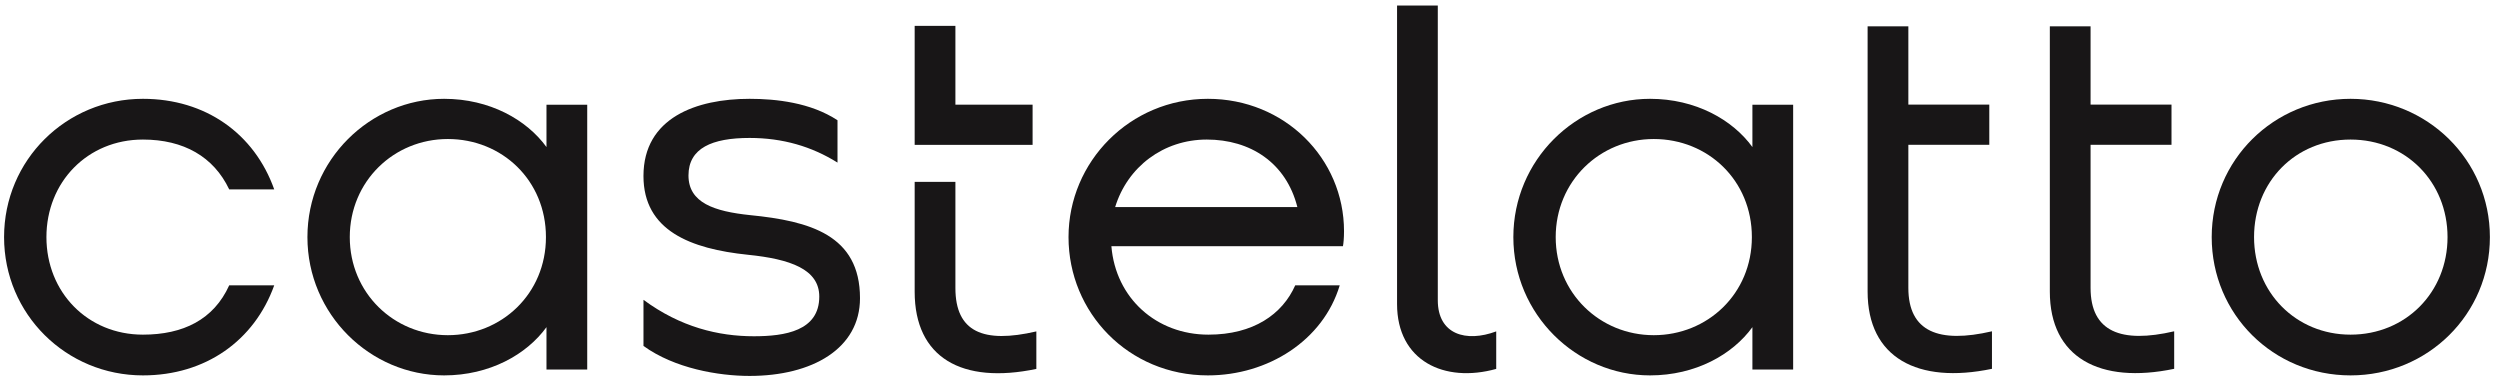 <svg width="135" height="21" viewBox="0 0 135 21" fill="none" xmlns="http://www.w3.org/2000/svg">
<g clip-path="url(#clip0_2102_32)">
<path d="M0.22 12.804C0.22 8.636 3.578 5.336 7.717 5.336C11.103 5.336 13.737 7.217 14.808 10.227H12.377C11.538 8.462 9.917 7.536 7.717 7.536C4.735 7.536 2.507 9.822 2.507 12.804C2.507 15.785 4.735 18.071 7.717 18.071C9.887 18.071 11.538 17.261 12.377 15.409H14.808C13.737 18.39 11.103 20.271 7.717 20.271C3.578 20.271 0.22 16.971 0.22 12.804Z" fill="#181617"/>
<path d="M16.601 12.804C16.601 8.636 19.988 5.336 23.982 5.336C26.442 5.336 28.439 6.465 29.51 7.941V5.654H31.71V19.953H29.51V17.666C28.439 19.143 26.442 20.271 23.982 20.271C19.988 20.271 16.601 16.971 16.601 12.804ZM24.184 18.1C27.078 18.1 29.481 15.872 29.481 12.804C29.481 9.736 27.108 7.507 24.184 7.507C21.261 7.507 18.888 9.794 18.888 12.804C18.888 15.814 21.262 18.1 24.184 18.1Z" fill="#181617"/>
<path d="M34.748 18.679V16.19C36.745 17.666 38.8 18.158 40.71 18.158C42.389 18.158 44.241 17.869 44.241 16.016C44.241 14.54 42.678 13.99 40.392 13.758C37.294 13.44 34.747 12.456 34.747 9.504C34.747 6.349 37.613 5.336 40.478 5.336C41.897 5.336 43.778 5.538 45.225 6.494V8.78C43.836 7.912 42.272 7.449 40.478 7.449C38.452 7.449 37.178 7.999 37.178 9.475C37.178 10.951 38.568 11.415 40.507 11.617C43.719 11.935 46.44 12.688 46.44 16.103C46.44 18.824 43.864 20.3 40.478 20.3C38.799 20.3 36.426 19.895 34.747 18.68L34.748 18.679Z" fill="#181617"/>
<path d="M49.392 1.398H51.592V5.653H55.76V7.824H49.392V1.398ZM51.592 9.821V15.552C51.592 17.925 53.097 18.562 55.963 17.896V19.922C51.939 20.762 49.392 19.314 49.392 15.754V9.821H51.592Z" fill="#181617"/>
<path d="M65.225 5.336C69.364 5.336 72.577 8.548 72.577 12.485C72.577 12.862 72.547 13.151 72.519 13.296H60.015C60.246 16.103 62.446 18.071 65.254 18.071C67.685 18.071 69.248 16.971 69.942 15.409H72.345C71.448 18.39 68.466 20.271 65.225 20.271C60.941 20.271 57.7 16.885 57.7 12.804C57.7 8.722 61.028 5.336 65.225 5.336ZM70.058 11.183C69.451 8.78 67.511 7.536 65.167 7.536C62.823 7.536 60.883 9.012 60.218 11.183H70.058Z" fill="#181617"/>
<path d="M77.641 0.297V16.216C77.641 18.068 79.175 18.502 80.796 17.895V19.921C77.988 20.702 75.441 19.486 75.441 16.418V0.297H77.641Z" fill="#181617"/>
<path d="M81.721 12.804C81.721 8.636 85.108 5.336 89.102 5.336C91.562 5.336 93.559 6.465 94.63 7.941V5.654H96.83V19.953H94.63V17.666C93.559 19.143 91.562 20.271 89.102 20.271C85.108 20.271 81.721 16.971 81.721 12.804ZM89.304 18.1C92.198 18.1 94.601 15.872 94.601 12.804C94.601 9.736 92.228 7.507 89.304 7.507C86.381 7.507 84.008 9.794 84.008 12.804C84.008 15.814 86.382 18.1 89.304 18.1Z" fill="#181617"/>
<path d="M103.051 1.422V5.648H107.422V7.818H103.051V15.546C103.051 17.92 104.701 18.556 107.566 17.89V19.916C103.543 20.756 100.851 19.309 100.851 15.748V1.422H103.051Z" fill="#181617"/>
<path d="M112.891 1.422V5.648H117.261V7.818H112.891V15.546C112.891 17.92 114.541 18.556 117.406 17.89V19.916C113.383 20.756 110.691 19.309 110.691 15.748V1.422H112.891Z" fill="#181617"/>
<path d="M119.432 12.804C119.432 8.636 122.79 5.336 126.929 5.336C131.067 5.336 134.454 8.636 134.454 12.804C134.454 16.971 131.097 20.271 126.929 20.271C122.761 20.271 119.432 16.971 119.432 12.804ZM126.929 18.071C129.91 18.071 132.167 15.785 132.167 12.804C132.167 9.822 129.909 7.536 126.929 7.536C123.948 7.536 121.719 9.822 121.719 12.804C121.719 15.785 123.977 18.071 126.929 18.071Z" fill="#181617"/>
</g>
<defs>
<clipPath id="clip0_2102_32">
<rect width="134.234" height="20" fill="white" transform="translate(0.22 0.297)"/>
</clipPath>
</defs>
</svg>
